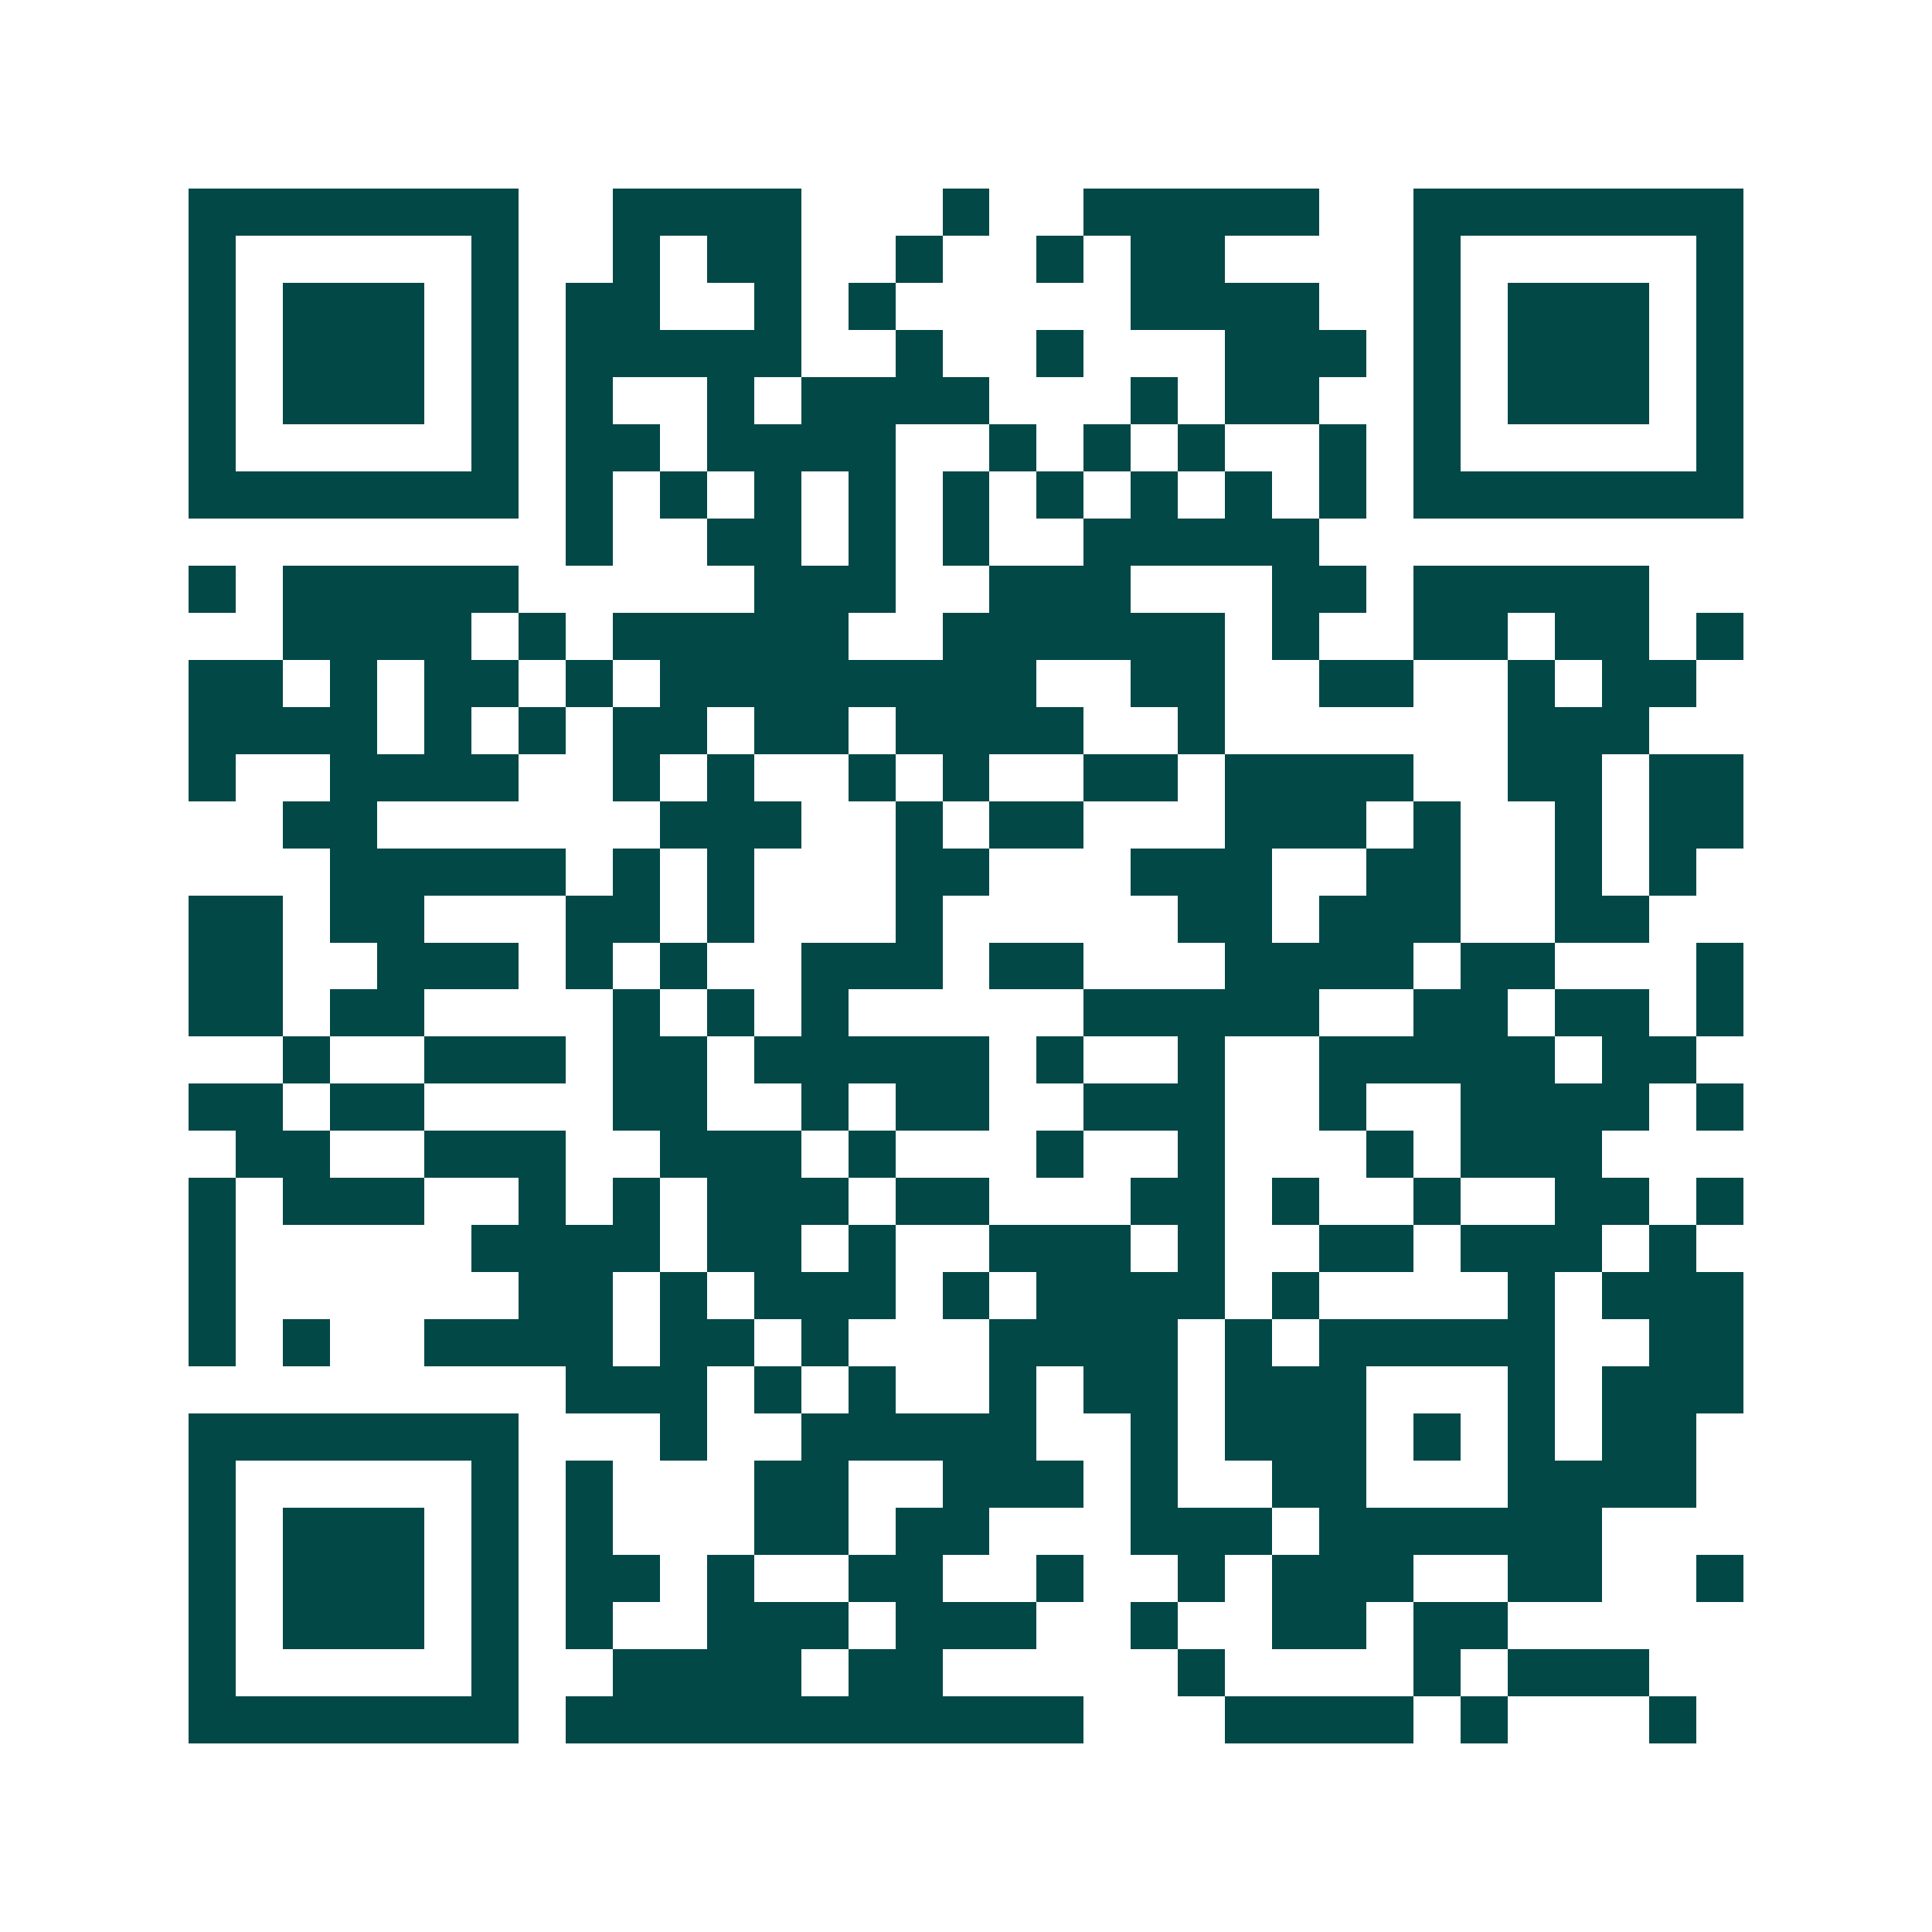 <svg xmlns="http://www.w3.org/2000/svg" width="200" height="200" viewBox="0 0 41 41" shape-rendering="crispEdges"><path fill="#ffffff" d="M0 0h41v41H0z"/><path stroke="#014847" d="M4 4.5h7m2 0h4m3 0h1m2 0h5m2 0h7M4 5.5h1m5 0h1m2 0h1m1 0h2m2 0h1m2 0h1m1 0h2m4 0h1m5 0h1M4 6.5h1m1 0h3m1 0h1m1 0h2m2 0h1m1 0h1m5 0h4m2 0h1m1 0h3m1 0h1M4 7.5h1m1 0h3m1 0h1m1 0h5m2 0h1m2 0h1m3 0h3m1 0h1m1 0h3m1 0h1M4 8.5h1m1 0h3m1 0h1m1 0h1m2 0h1m1 0h4m3 0h1m1 0h2m2 0h1m1 0h3m1 0h1M4 9.5h1m5 0h1m1 0h2m1 0h4m2 0h1m1 0h1m1 0h1m2 0h1m1 0h1m5 0h1M4 10.5h7m1 0h1m1 0h1m1 0h1m1 0h1m1 0h1m1 0h1m1 0h1m1 0h1m1 0h1m1 0h7M12 11.5h1m2 0h2m1 0h1m1 0h1m2 0h5M4 12.5h1m1 0h5m5 0h3m2 0h3m3 0h2m1 0h5M6 13.5h4m1 0h1m1 0h5m2 0h6m1 0h1m2 0h2m1 0h2m1 0h1M4 14.5h2m1 0h1m1 0h2m1 0h1m1 0h8m2 0h2m2 0h2m2 0h1m1 0h2M4 15.5h4m1 0h1m1 0h1m1 0h2m1 0h2m1 0h4m2 0h1m6 0h3M4 16.5h1m2 0h4m2 0h1m1 0h1m2 0h1m1 0h1m2 0h2m1 0h4m2 0h2m1 0h2M6 17.5h2m6 0h3m2 0h1m1 0h2m3 0h3m1 0h1m2 0h1m1 0h2M7 18.5h5m1 0h1m1 0h1m3 0h2m3 0h3m2 0h2m2 0h1m1 0h1M4 19.5h2m1 0h2m3 0h2m1 0h1m3 0h1m5 0h2m1 0h3m2 0h2M4 20.5h2m2 0h3m1 0h1m1 0h1m2 0h3m1 0h2m3 0h4m1 0h2m3 0h1M4 21.5h2m1 0h2m4 0h1m1 0h1m1 0h1m5 0h5m2 0h2m1 0h2m1 0h1M6 22.5h1m2 0h3m1 0h2m1 0h5m1 0h1m2 0h1m2 0h5m1 0h2M4 23.5h2m1 0h2m4 0h2m2 0h1m1 0h2m2 0h3m2 0h1m2 0h4m1 0h1M5 24.5h2m2 0h3m2 0h3m1 0h1m3 0h1m2 0h1m3 0h1m1 0h3M4 25.5h1m1 0h3m2 0h1m1 0h1m1 0h3m1 0h2m3 0h2m1 0h1m2 0h1m2 0h2m1 0h1M4 26.5h1m5 0h4m1 0h2m1 0h1m2 0h3m1 0h1m2 0h2m1 0h3m1 0h1M4 27.5h1m6 0h2m1 0h1m1 0h3m1 0h1m1 0h4m1 0h1m4 0h1m1 0h3M4 28.5h1m1 0h1m2 0h4m1 0h2m1 0h1m3 0h4m1 0h1m1 0h5m2 0h2M12 29.5h3m1 0h1m1 0h1m2 0h1m1 0h2m1 0h3m3 0h1m1 0h3M4 30.5h7m3 0h1m2 0h5m2 0h1m1 0h3m1 0h1m1 0h1m1 0h2M4 31.5h1m5 0h1m1 0h1m3 0h2m2 0h3m1 0h1m2 0h2m3 0h4M4 32.5h1m1 0h3m1 0h1m1 0h1m3 0h2m1 0h2m3 0h3m1 0h6M4 33.5h1m1 0h3m1 0h1m1 0h2m1 0h1m2 0h2m2 0h1m2 0h1m1 0h3m2 0h2m2 0h1M4 34.5h1m1 0h3m1 0h1m1 0h1m2 0h3m1 0h3m2 0h1m2 0h2m1 0h2M4 35.5h1m5 0h1m2 0h4m1 0h2m5 0h1m4 0h1m1 0h3M4 36.5h7m1 0h11m3 0h4m1 0h1m3 0h1"/></svg>
